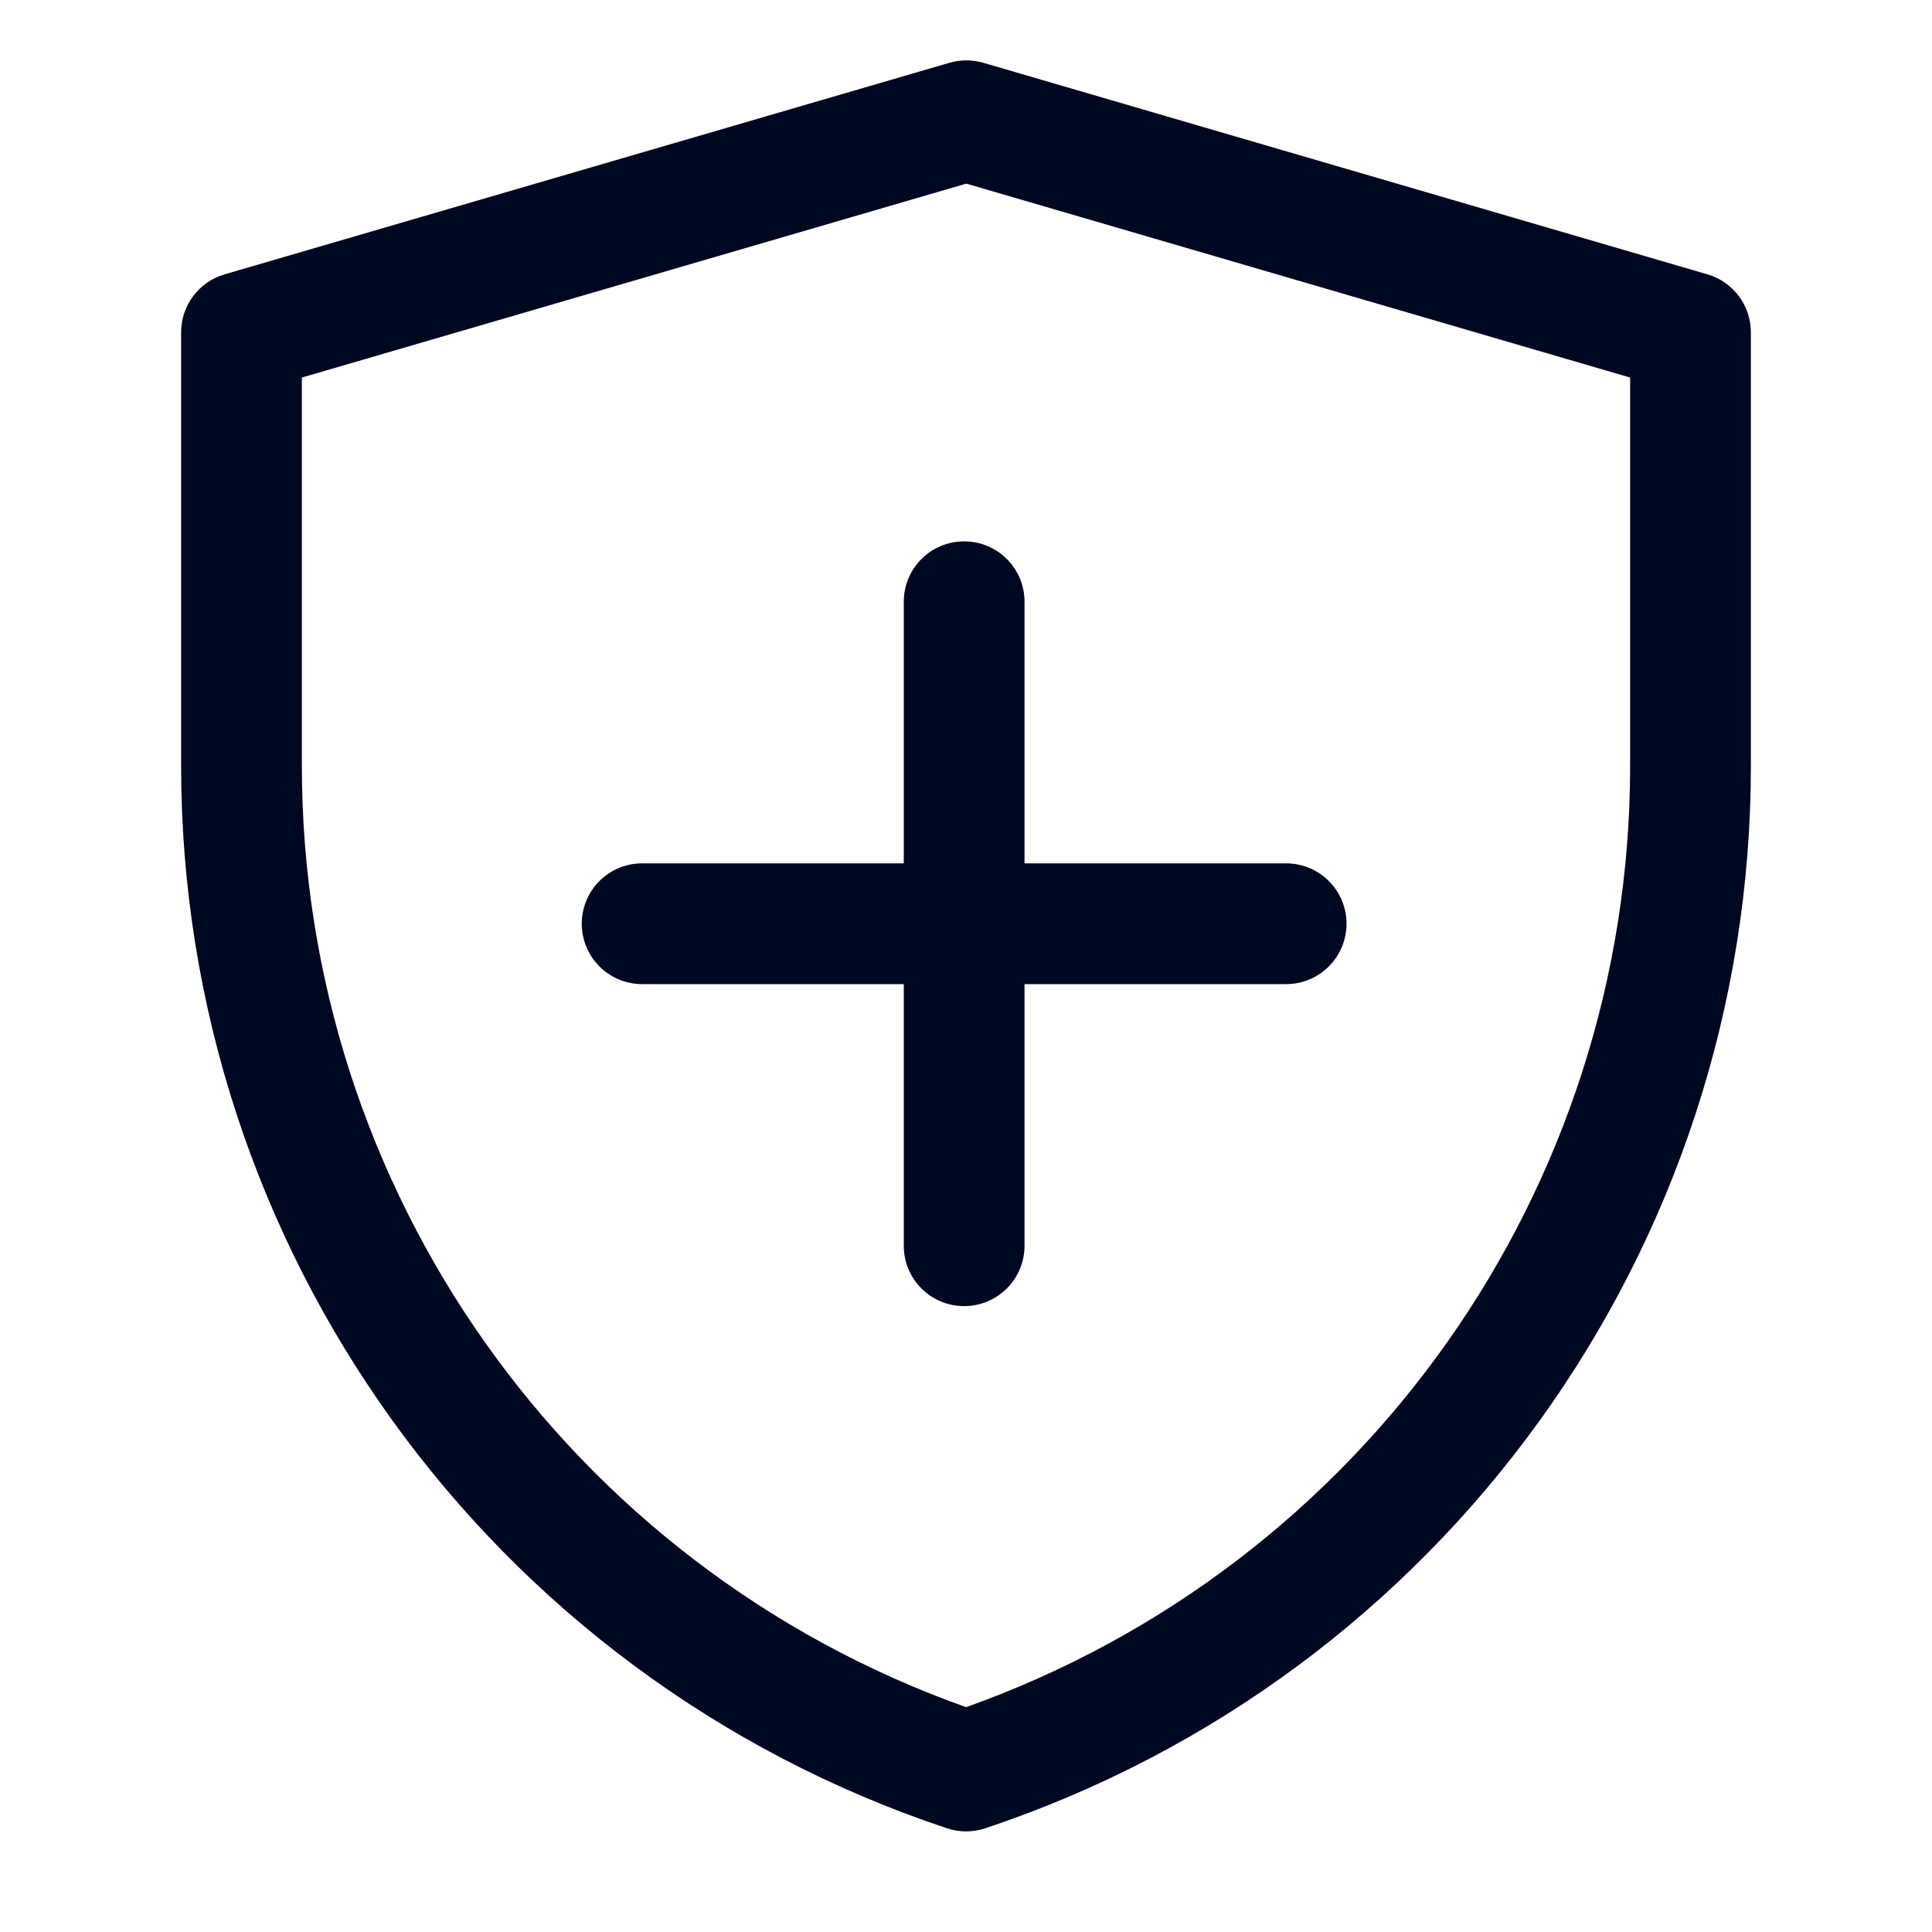 <svg width="24" height="24" viewBox="0 0 24 24" fill="none" xmlns="http://www.w3.org/2000/svg">
<path fill-rule="evenodd" clip-rule="evenodd" d="M11.794 0.78C11.931 0.74 12.077 0.74 12.215 0.78L21.21 3.408C21.53 3.501 21.75 3.795 21.75 4.128V9.517C21.75 15.504 17.919 20.819 12.238 22.712C12.085 22.763 11.918 22.763 11.764 22.712C6.083 20.819 2.25 15.503 2.25 9.514V4.128C2.25 3.795 2.47 3.501 2.79 3.408L11.794 0.78ZM3.75 4.69V9.514C3.75 14.773 7.063 19.451 12.001 21.207C16.938 19.451 20.25 14.774 20.25 9.517V4.69L12.004 2.281L3.75 4.69Z" fill="#000721"/>
<path fill-rule="evenodd" clip-rule="evenodd" d="M11.977 6.725C12.391 6.725 12.727 7.06 12.727 7.475V15.475C12.727 15.889 12.391 16.225 11.977 16.225C11.562 16.225 11.227 15.889 11.227 15.475V7.475C11.227 7.06 11.562 6.725 11.977 6.725Z" fill="#000721"/>
<path fill-rule="evenodd" clip-rule="evenodd" d="M7.227 11.475C7.227 11.06 7.562 10.725 7.977 10.725H15.976C16.391 10.725 16.727 11.06 16.727 11.475C16.727 11.889 16.391 12.225 15.976 12.225H7.977C7.562 12.225 7.227 11.889 7.227 11.475Z" fill="#000721"/>
</svg>
